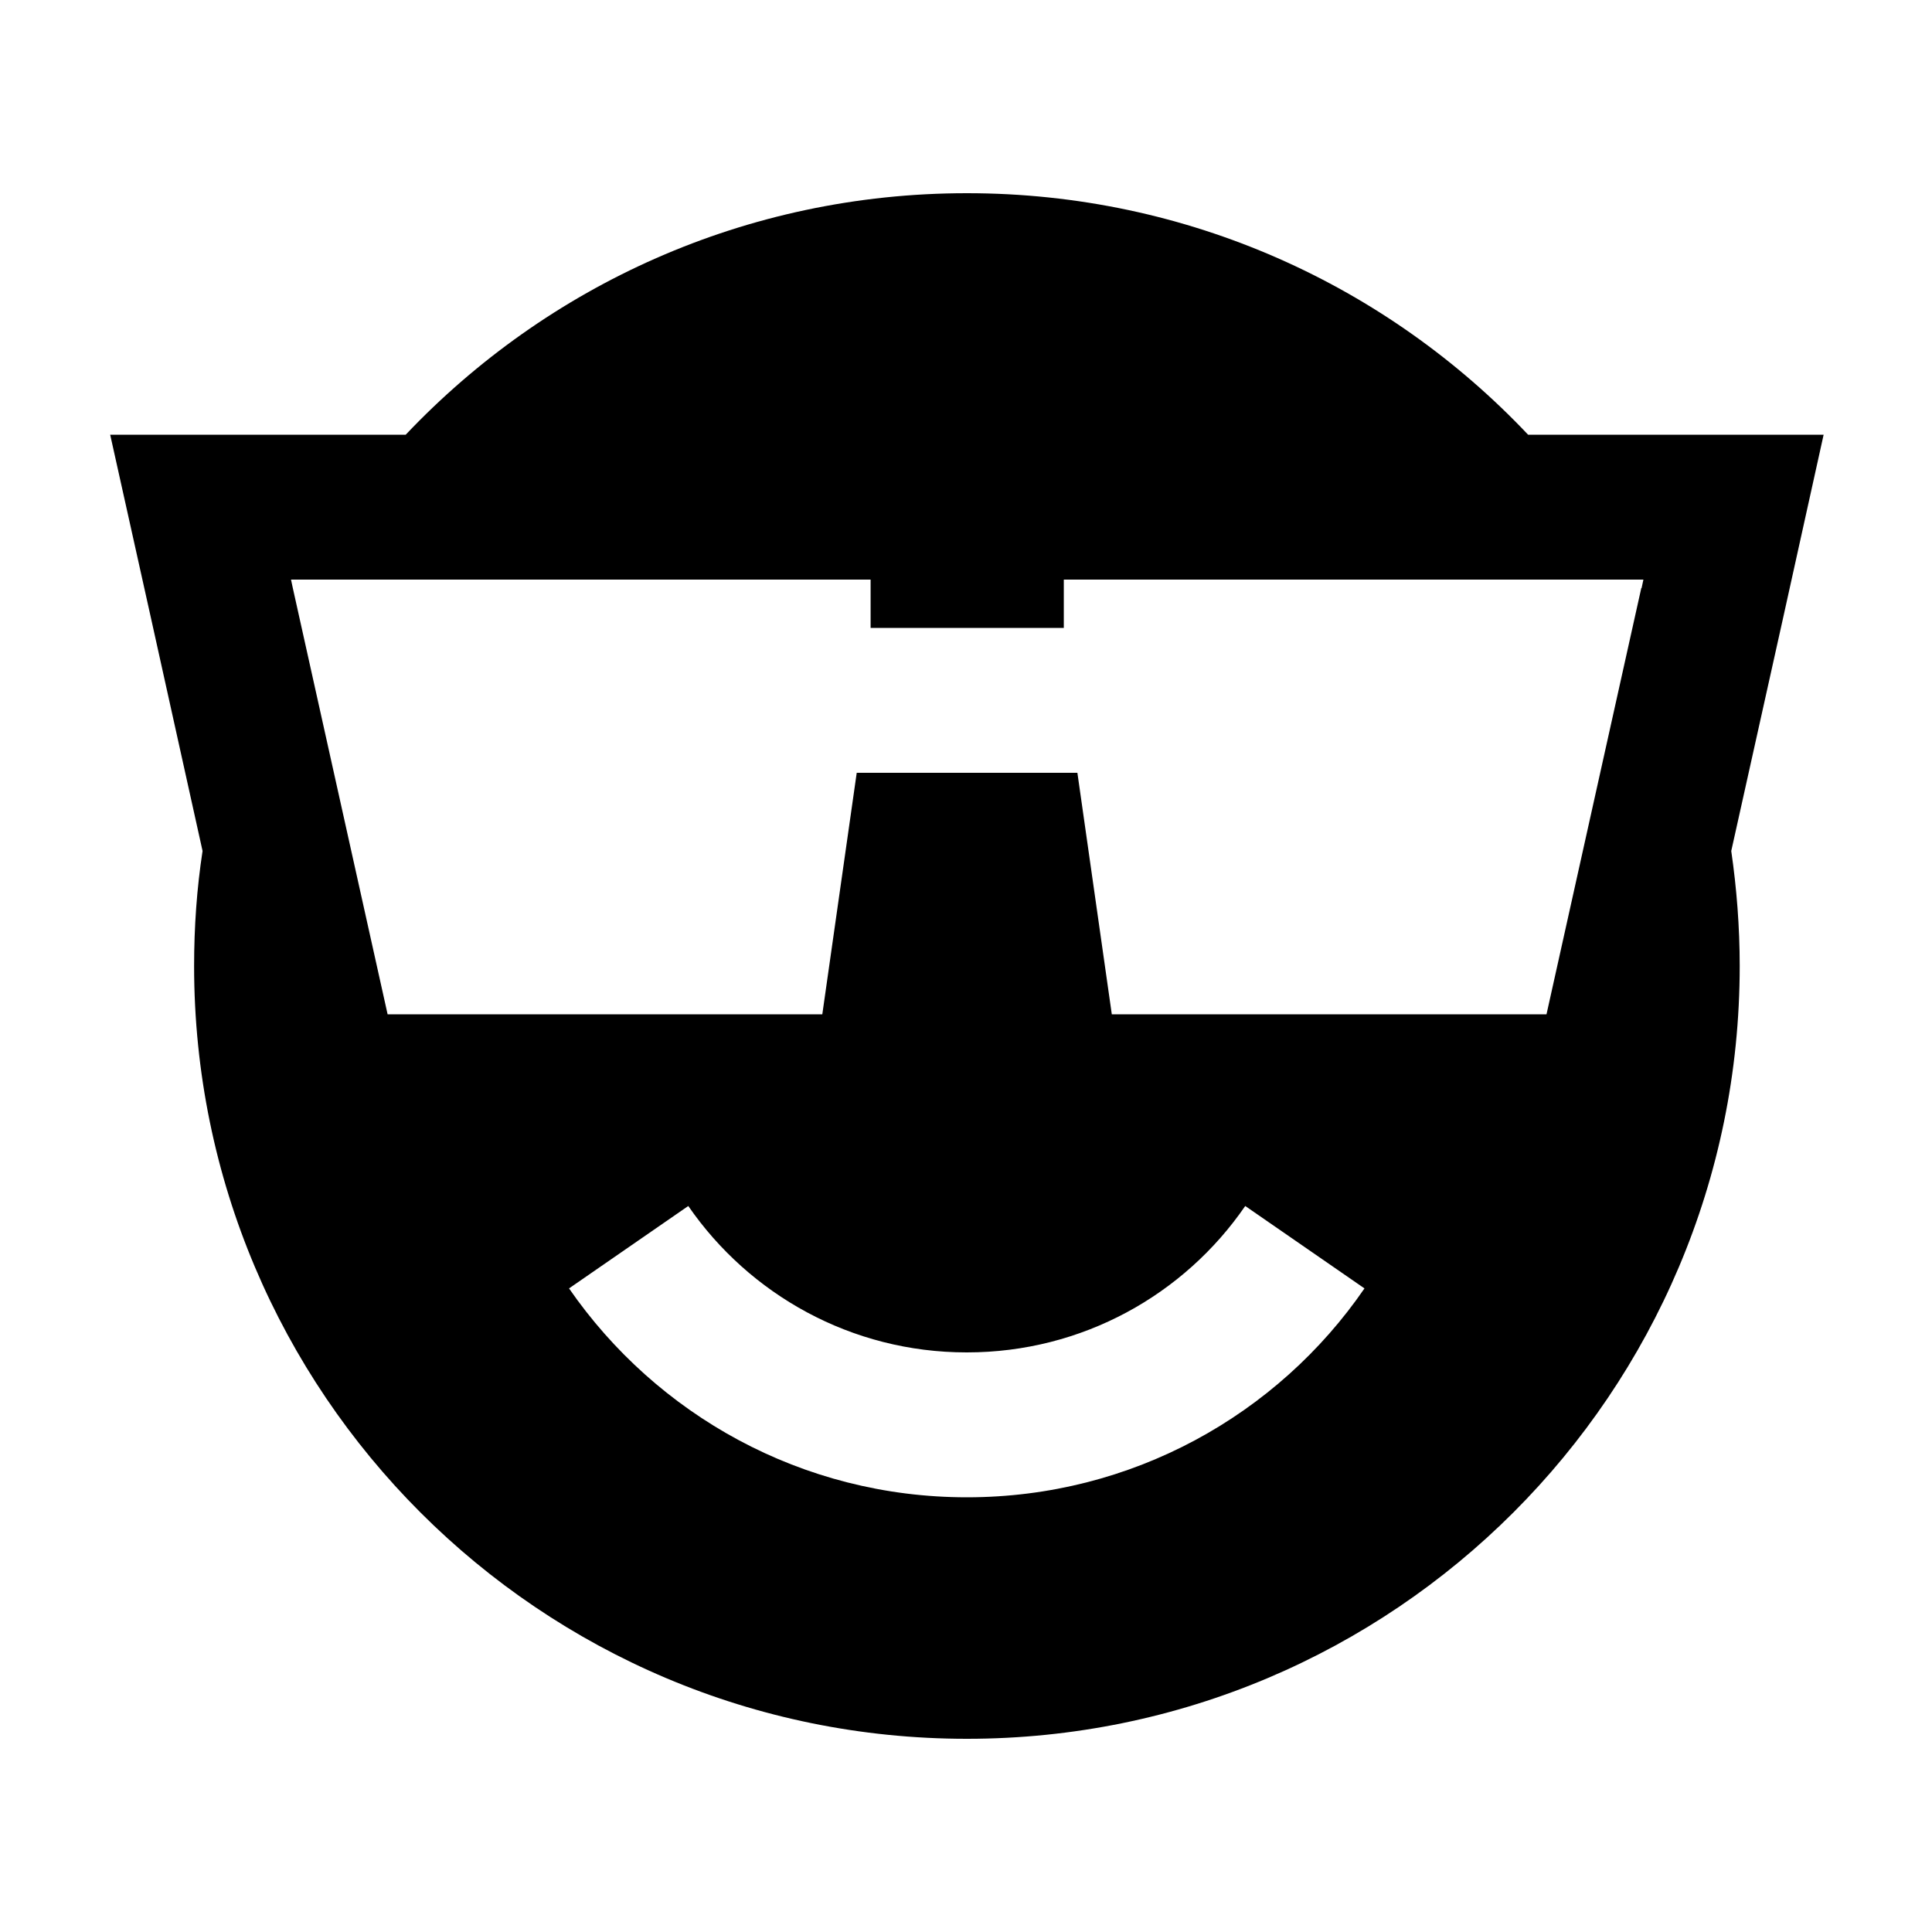<svg xmlns="http://www.w3.org/2000/svg" viewBox="0 0 640 640"><!--! Font Awesome Pro 7.1.0 by @fontawesome - https://fontawesome.com License - https://fontawesome.com/license (Commercial License) Copyright 2025 Fonticons, Inc. --><path fill="currentColor" d="M320.3 576C461.7 576 576.3 461.4 576.3 320C576.3 307.1 575.3 294.3 573.5 281.9C586.1 225.4 596.3 179.4 604.1 144L506.2 144C459.6 94.7 393.6 64 320.3 64C247 64 181.1 94.7 134.4 144L36.5 144C44.4 179.4 54.6 225.4 67.1 281.9C65.2 294.3 64.3 307 64.3 320C64.3 461.4 178.9 576 320.3 576zM543.7 194.8L512.3 336L368.3 336L356.9 256L283.8 256L272.4 336L128.4 336L97 194.8L97 194.8L96.4 192L288.4 192L288.4 208L352.4 208L352.4 192L544.4 192L543.8 194.8zM320.3 448C358.5 448 392.3 428.9 412.5 399.5L452 426.8C423.3 468.6 375 496 320.3 496C265.6 496 217.4 468.6 188.5 426.8L228 399.5C248.2 428.8 282 448 320.2 448z"/></svg>